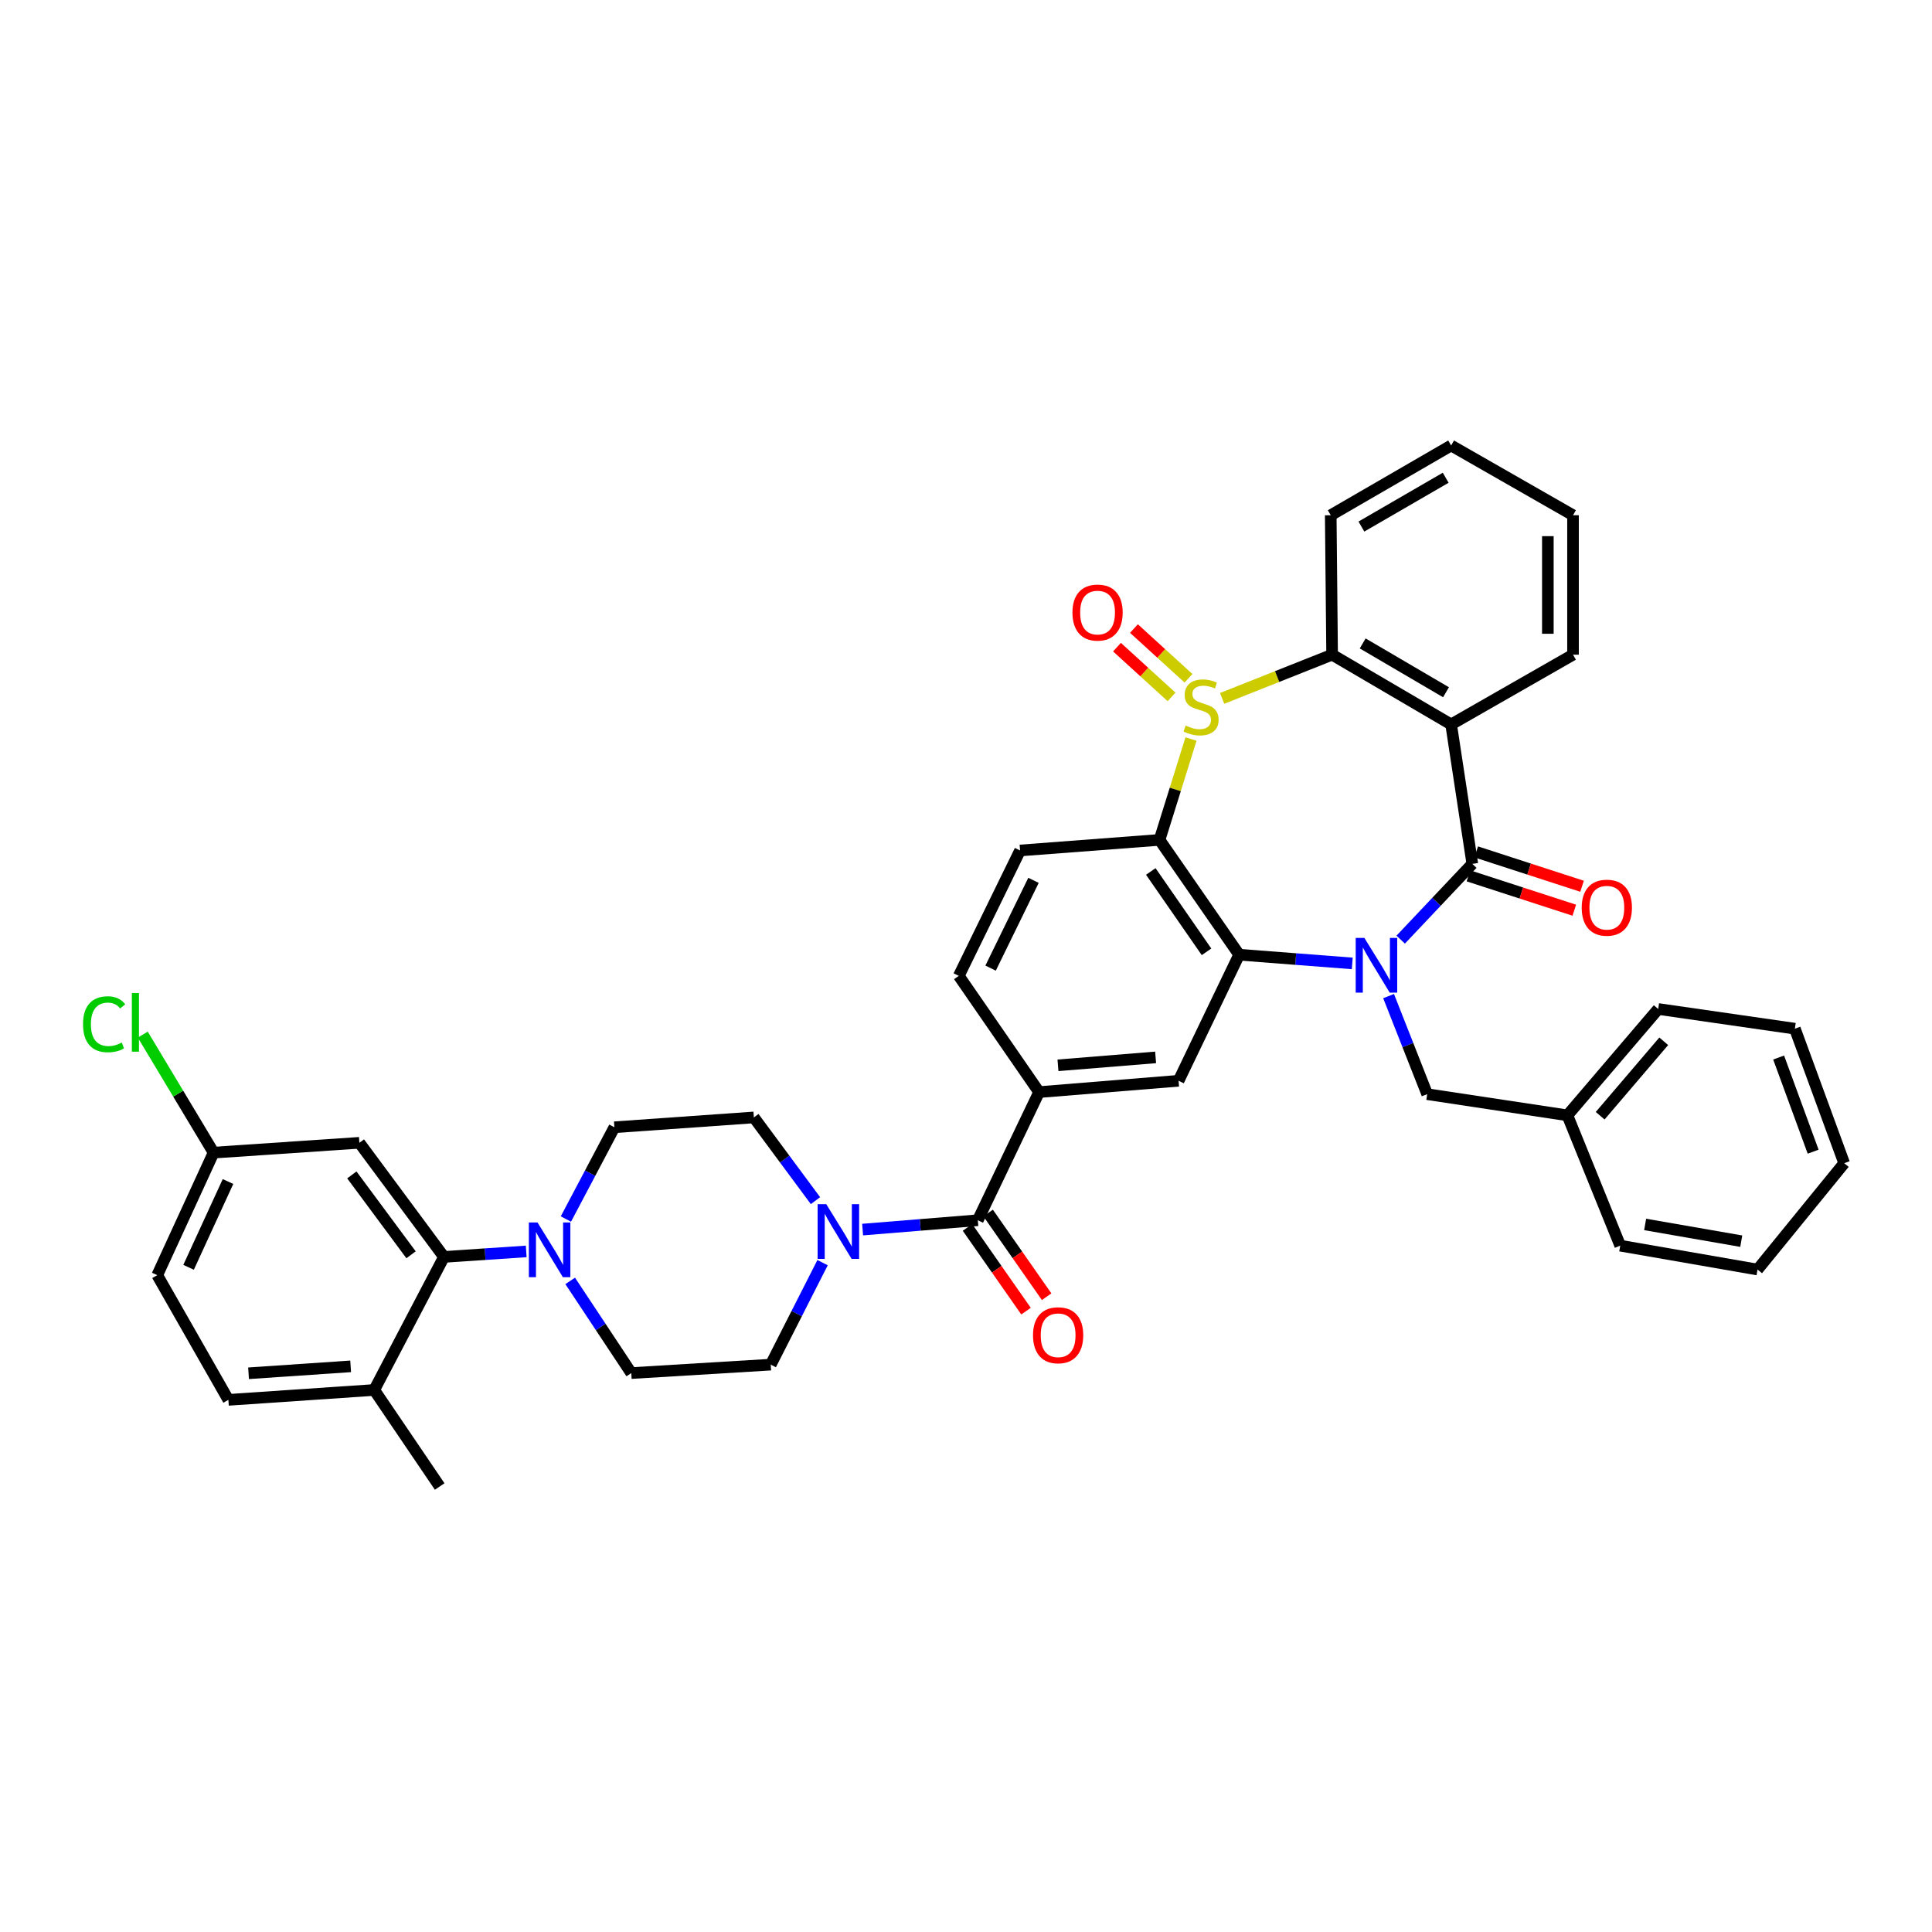 <?xml version='1.0' encoding='iso-8859-1'?>
<svg version='1.1' baseProfile='full'
              xmlns='http://www.w3.org/2000/svg'
                      xmlns:rdkit='http://www.rdkit.org/xml'
                      xmlns:xlink='http://www.w3.org/1999/xlink'
                  xml:space='preserve'
width='1000px' height='1000px' viewBox='0 0 1000 1000'>
<!-- END OF HEADER -->
<rect style='opacity:1.0;fill:#FFFFFF;stroke:none' width='1000' height='1000' x='0' y='0'> </rect>
<path class='bond-1' d='M 724.998,486.353 L 743.534,466.747' style='fill:none;fill-rule:evenodd;stroke:#0000FF;stroke-width:6px;stroke-linecap:butt;stroke-linejoin:miter;stroke-opacity:1' />
<path class='bond-1' d='M 743.534,466.747 L 762.07,447.14' style='fill:none;fill-rule:evenodd;stroke:#000000;stroke-width:6px;stroke-linecap:butt;stroke-linejoin:miter;stroke-opacity:1' />
<path class='bond-2' d='M 699.93,498.66 L 670.656,496.406' style='fill:none;fill-rule:evenodd;stroke:#0000FF;stroke-width:6px;stroke-linecap:butt;stroke-linejoin:miter;stroke-opacity:1' />
<path class='bond-2' d='M 670.656,496.406 L 641.381,494.152' style='fill:none;fill-rule:evenodd;stroke:#000000;stroke-width:6px;stroke-linecap:butt;stroke-linejoin:miter;stroke-opacity:1' />
<path class='bond-13' d='M 718.731,515.576 L 728.722,540.957' style='fill:none;fill-rule:evenodd;stroke:#0000FF;stroke-width:6px;stroke-linecap:butt;stroke-linejoin:miter;stroke-opacity:1' />
<path class='bond-13' d='M 728.722,540.957 L 738.712,566.337' style='fill:none;fill-rule:evenodd;stroke:#000000;stroke-width:6px;stroke-linecap:butt;stroke-linejoin:miter;stroke-opacity:1' />
<path class='bond-0' d='M 616.464,382.512 L 608.316,408.619' style='fill:none;fill-rule:evenodd;stroke:#CCCC00;stroke-width:6px;stroke-linecap:butt;stroke-linejoin:miter;stroke-opacity:1' />
<path class='bond-0' d='M 608.316,408.619 L 600.167,434.727' style='fill:none;fill-rule:evenodd;stroke:#000000;stroke-width:6px;stroke-linecap:butt;stroke-linejoin:miter;stroke-opacity:1' />
<path class='bond-14' d='M 615.168,351.083 L 601.048,338.21' style='fill:none;fill-rule:evenodd;stroke:#CCCC00;stroke-width:6px;stroke-linecap:butt;stroke-linejoin:miter;stroke-opacity:1' />
<path class='bond-14' d='M 601.048,338.21 L 586.928,325.338' style='fill:none;fill-rule:evenodd;stroke:#FF0000;stroke-width:6px;stroke-linecap:butt;stroke-linejoin:miter;stroke-opacity:1' />
<path class='bond-14' d='M 606.391,360.711 L 592.271,347.839' style='fill:none;fill-rule:evenodd;stroke:#CCCC00;stroke-width:6px;stroke-linecap:butt;stroke-linejoin:miter;stroke-opacity:1' />
<path class='bond-14' d='M 592.271,347.839 L 578.151,334.966' style='fill:none;fill-rule:evenodd;stroke:#FF0000;stroke-width:6px;stroke-linecap:butt;stroke-linejoin:miter;stroke-opacity:1' />
<path class='bond-39' d='M 632.577,361.492 L 661.038,350.179' style='fill:none;fill-rule:evenodd;stroke:#CCCC00;stroke-width:6px;stroke-linecap:butt;stroke-linejoin:miter;stroke-opacity:1' />
<path class='bond-39' d='M 661.038,350.179 L 689.5,338.865' style='fill:none;fill-rule:evenodd;stroke:#000000;stroke-width:6px;stroke-linecap:butt;stroke-linejoin:miter;stroke-opacity:1' />
<path class='bond-4' d='M 762.07,447.14 L 751.104,374.962' style='fill:none;fill-rule:evenodd;stroke:#000000;stroke-width:6px;stroke-linecap:butt;stroke-linejoin:miter;stroke-opacity:1' />
<path class='bond-16' d='M 760.059,453.336 L 787.455,462.228' style='fill:none;fill-rule:evenodd;stroke:#000000;stroke-width:6px;stroke-linecap:butt;stroke-linejoin:miter;stroke-opacity:1' />
<path class='bond-16' d='M 787.455,462.228 L 814.852,471.12' style='fill:none;fill-rule:evenodd;stroke:#FF0000;stroke-width:6px;stroke-linecap:butt;stroke-linejoin:miter;stroke-opacity:1' />
<path class='bond-16' d='M 764.081,440.944 L 791.477,449.836' style='fill:none;fill-rule:evenodd;stroke:#000000;stroke-width:6px;stroke-linecap:butt;stroke-linejoin:miter;stroke-opacity:1' />
<path class='bond-16' d='M 791.477,449.836 L 818.874,458.728' style='fill:none;fill-rule:evenodd;stroke:#FF0000;stroke-width:6px;stroke-linecap:butt;stroke-linejoin:miter;stroke-opacity:1' />
<path class='bond-3' d='M 641.381,494.152 L 600.167,434.727' style='fill:none;fill-rule:evenodd;stroke:#000000;stroke-width:6px;stroke-linecap:butt;stroke-linejoin:miter;stroke-opacity:1' />
<path class='bond-3' d='M 624.493,492.663 L 595.644,451.065' style='fill:none;fill-rule:evenodd;stroke:#000000;stroke-width:6px;stroke-linecap:butt;stroke-linejoin:miter;stroke-opacity:1' />
<path class='bond-9' d='M 641.381,494.152 L 610.026,559.41' style='fill:none;fill-rule:evenodd;stroke:#000000;stroke-width:6px;stroke-linecap:butt;stroke-linejoin:miter;stroke-opacity:1' />
<path class='bond-12' d='M 600.167,434.727 L 527.989,440.206' style='fill:none;fill-rule:evenodd;stroke:#000000;stroke-width:6px;stroke-linecap:butt;stroke-linejoin:miter;stroke-opacity:1' />
<path class='bond-5' d='M 751.104,374.962 L 689.5,338.865' style='fill:none;fill-rule:evenodd;stroke:#000000;stroke-width:6px;stroke-linecap:butt;stroke-linejoin:miter;stroke-opacity:1' />
<path class='bond-5' d='M 748.45,358.306 L 705.327,333.039' style='fill:none;fill-rule:evenodd;stroke:#000000;stroke-width:6px;stroke-linecap:butt;stroke-linejoin:miter;stroke-opacity:1' />
<path class='bond-26' d='M 751.104,374.962 L 814.191,338.865' style='fill:none;fill-rule:evenodd;stroke:#000000;stroke-width:6px;stroke-linecap:butt;stroke-linejoin:miter;stroke-opacity:1' />
<path class='bond-30' d='M 689.5,338.865 L 688.784,266.687' style='fill:none;fill-rule:evenodd;stroke:#000000;stroke-width:6px;stroke-linecap:butt;stroke-linejoin:miter;stroke-opacity:1' />
<path class='bond-6' d='M 506.115,631.589 L 537.833,565.273' style='fill:none;fill-rule:evenodd;stroke:#000000;stroke-width:6px;stroke-linecap:butt;stroke-linejoin:miter;stroke-opacity:1' />
<path class='bond-7' d='M 506.115,631.589 L 476.301,634.011' style='fill:none;fill-rule:evenodd;stroke:#000000;stroke-width:6px;stroke-linecap:butt;stroke-linejoin:miter;stroke-opacity:1' />
<path class='bond-7' d='M 476.301,634.011 L 446.487,636.432' style='fill:none;fill-rule:evenodd;stroke:#0000FF;stroke-width:6px;stroke-linecap:butt;stroke-linejoin:miter;stroke-opacity:1' />
<path class='bond-23' d='M 500.777,635.322 L 515.921,656.982' style='fill:none;fill-rule:evenodd;stroke:#000000;stroke-width:6px;stroke-linecap:butt;stroke-linejoin:miter;stroke-opacity:1' />
<path class='bond-23' d='M 515.921,656.982 L 531.065,678.642' style='fill:none;fill-rule:evenodd;stroke:#FF0000;stroke-width:6px;stroke-linecap:butt;stroke-linejoin:miter;stroke-opacity:1' />
<path class='bond-23' d='M 511.454,627.856 L 526.598,649.516' style='fill:none;fill-rule:evenodd;stroke:#000000;stroke-width:6px;stroke-linecap:butt;stroke-linejoin:miter;stroke-opacity:1' />
<path class='bond-23' d='M 526.598,649.516 L 541.743,671.176' style='fill:none;fill-rule:evenodd;stroke:#FF0000;stroke-width:6px;stroke-linecap:butt;stroke-linejoin:miter;stroke-opacity:1' />
<path class='bond-19' d='M 425.762,653.543 L 412.351,679.94' style='fill:none;fill-rule:evenodd;stroke:#0000FF;stroke-width:6px;stroke-linecap:butt;stroke-linejoin:miter;stroke-opacity:1' />
<path class='bond-19' d='M 412.351,679.94 L 398.941,706.337' style='fill:none;fill-rule:evenodd;stroke:#000000;stroke-width:6px;stroke-linecap:butt;stroke-linejoin:miter;stroke-opacity:1' />
<path class='bond-20' d='M 422.091,621.454 L 406.144,599.918' style='fill:none;fill-rule:evenodd;stroke:#0000FF;stroke-width:6px;stroke-linecap:butt;stroke-linejoin:miter;stroke-opacity:1' />
<path class='bond-20' d='M 406.144,599.918 L 390.197,578.382' style='fill:none;fill-rule:evenodd;stroke:#000000;stroke-width:6px;stroke-linecap:butt;stroke-linejoin:miter;stroke-opacity:1' />
<path class='bond-8' d='M 292.907,630.965 L 305.456,607.218' style='fill:none;fill-rule:evenodd;stroke:#0000FF;stroke-width:6px;stroke-linecap:butt;stroke-linejoin:miter;stroke-opacity:1' />
<path class='bond-8' d='M 305.456,607.218 L 318.004,583.47' style='fill:none;fill-rule:evenodd;stroke:#000000;stroke-width:6px;stroke-linecap:butt;stroke-linejoin:miter;stroke-opacity:1' />
<path class='bond-10' d='M 272.367,647.73 L 251.08,649.156' style='fill:none;fill-rule:evenodd;stroke:#0000FF;stroke-width:6px;stroke-linecap:butt;stroke-linejoin:miter;stroke-opacity:1' />
<path class='bond-10' d='M 251.08,649.156 L 229.793,650.582' style='fill:none;fill-rule:evenodd;stroke:#000000;stroke-width:6px;stroke-linecap:butt;stroke-linejoin:miter;stroke-opacity:1' />
<path class='bond-43' d='M 295.128,662.992 L 310.938,686.851' style='fill:none;fill-rule:evenodd;stroke:#0000FF;stroke-width:6px;stroke-linecap:butt;stroke-linejoin:miter;stroke-opacity:1' />
<path class='bond-43' d='M 310.938,686.851 L 326.748,710.709' style='fill:none;fill-rule:evenodd;stroke:#000000;stroke-width:6px;stroke-linecap:butt;stroke-linejoin:miter;stroke-opacity:1' />
<path class='bond-11' d='M 610.026,559.41 L 537.833,565.273' style='fill:none;fill-rule:evenodd;stroke:#000000;stroke-width:6px;stroke-linecap:butt;stroke-linejoin:miter;stroke-opacity:1' />
<path class='bond-11' d='M 598.142,547.304 L 547.607,551.408' style='fill:none;fill-rule:evenodd;stroke:#000000;stroke-width:6px;stroke-linecap:butt;stroke-linejoin:miter;stroke-opacity:1' />
<path class='bond-15' d='M 229.793,650.582 L 186.01,591.511' style='fill:none;fill-rule:evenodd;stroke:#000000;stroke-width:6px;stroke-linecap:butt;stroke-linejoin:miter;stroke-opacity:1' />
<path class='bond-15' d='M 212.759,649.479 L 182.11,608.13' style='fill:none;fill-rule:evenodd;stroke:#000000;stroke-width:6px;stroke-linecap:butt;stroke-linejoin:miter;stroke-opacity:1' />
<path class='bond-17' d='M 229.793,650.582 L 193.697,719.452' style='fill:none;fill-rule:evenodd;stroke:#000000;stroke-width:6px;stroke-linecap:butt;stroke-linejoin:miter;stroke-opacity:1' />
<path class='bond-18' d='M 537.833,565.273 L 496.272,505.103' style='fill:none;fill-rule:evenodd;stroke:#000000;stroke-width:6px;stroke-linecap:butt;stroke-linejoin:miter;stroke-opacity:1' />
<path class='bond-40' d='M 527.989,440.206 L 496.272,505.103' style='fill:none;fill-rule:evenodd;stroke:#000000;stroke-width:6px;stroke-linecap:butt;stroke-linejoin:miter;stroke-opacity:1' />
<path class='bond-40' d='M 534.937,455.661 L 512.735,501.089' style='fill:none;fill-rule:evenodd;stroke:#000000;stroke-width:6px;stroke-linecap:butt;stroke-linejoin:miter;stroke-opacity:1' />
<path class='bond-27' d='M 738.712,566.337 L 811.281,577.296' style='fill:none;fill-rule:evenodd;stroke:#000000;stroke-width:6px;stroke-linecap:butt;stroke-linejoin:miter;stroke-opacity:1' />
<path class='bond-25' d='M 186.01,591.511 L 110.553,596.6' style='fill:none;fill-rule:evenodd;stroke:#000000;stroke-width:6px;stroke-linecap:butt;stroke-linejoin:miter;stroke-opacity:1' />
<path class='bond-24' d='M 193.697,719.452 L 118.21,724.57' style='fill:none;fill-rule:evenodd;stroke:#000000;stroke-width:6px;stroke-linecap:butt;stroke-linejoin:miter;stroke-opacity:1' />
<path class='bond-24' d='M 181.493,707.221 L 128.652,710.803' style='fill:none;fill-rule:evenodd;stroke:#000000;stroke-width:6px;stroke-linecap:butt;stroke-linejoin:miter;stroke-opacity:1' />
<path class='bond-31' d='M 193.697,719.452 L 227.578,769.41' style='fill:none;fill-rule:evenodd;stroke:#000000;stroke-width:6px;stroke-linecap:butt;stroke-linejoin:miter;stroke-opacity:1' />
<path class='bond-22' d='M 398.941,706.337 L 326.748,710.709' style='fill:none;fill-rule:evenodd;stroke:#000000;stroke-width:6px;stroke-linecap:butt;stroke-linejoin:miter;stroke-opacity:1' />
<path class='bond-21' d='M 390.197,578.382 L 318.004,583.47' style='fill:none;fill-rule:evenodd;stroke:#000000;stroke-width:6px;stroke-linecap:butt;stroke-linejoin:miter;stroke-opacity:1' />
<path class='bond-28' d='M 118.21,724.57 L 81.397,660.027' style='fill:none;fill-rule:evenodd;stroke:#000000;stroke-width:6px;stroke-linecap:butt;stroke-linejoin:miter;stroke-opacity:1' />
<path class='bond-29' d='M 110.553,596.6 L 92.225,566.056' style='fill:none;fill-rule:evenodd;stroke:#000000;stroke-width:6px;stroke-linecap:butt;stroke-linejoin:miter;stroke-opacity:1' />
<path class='bond-29' d='M 92.225,566.056 L 73.897,535.512' style='fill:none;fill-rule:evenodd;stroke:#00CC00;stroke-width:6px;stroke-linecap:butt;stroke-linejoin:miter;stroke-opacity:1' />
<path class='bond-44' d='M 110.553,596.6 L 81.397,660.027' style='fill:none;fill-rule:evenodd;stroke:#000000;stroke-width:6px;stroke-linecap:butt;stroke-linejoin:miter;stroke-opacity:1' />
<path class='bond-44' d='M 118.017,611.555 L 97.609,655.955' style='fill:none;fill-rule:evenodd;stroke:#000000;stroke-width:6px;stroke-linecap:butt;stroke-linejoin:miter;stroke-opacity:1' />
<path class='bond-34' d='M 814.191,338.865 L 814.191,266.687' style='fill:none;fill-rule:evenodd;stroke:#000000;stroke-width:6px;stroke-linecap:butt;stroke-linejoin:miter;stroke-opacity:1' />
<path class='bond-34' d='M 801.163,328.038 L 801.163,277.513' style='fill:none;fill-rule:evenodd;stroke:#000000;stroke-width:6px;stroke-linecap:butt;stroke-linejoin:miter;stroke-opacity:1' />
<path class='bond-32' d='M 811.281,577.296 L 858.293,522.25' style='fill:none;fill-rule:evenodd;stroke:#000000;stroke-width:6px;stroke-linecap:butt;stroke-linejoin:miter;stroke-opacity:1' />
<path class='bond-32' d='M 828.24,577.5 L 861.149,538.968' style='fill:none;fill-rule:evenodd;stroke:#000000;stroke-width:6px;stroke-linecap:butt;stroke-linejoin:miter;stroke-opacity:1' />
<path class='bond-33' d='M 811.281,577.296 L 838.627,644.748' style='fill:none;fill-rule:evenodd;stroke:#000000;stroke-width:6px;stroke-linecap:butt;stroke-linejoin:miter;stroke-opacity:1' />
<path class='bond-42' d='M 688.784,266.687 L 751.104,230.59' style='fill:none;fill-rule:evenodd;stroke:#000000;stroke-width:6px;stroke-linecap:butt;stroke-linejoin:miter;stroke-opacity:1' />
<path class='bond-42' d='M 704.662,272.546 L 748.286,247.279' style='fill:none;fill-rule:evenodd;stroke:#000000;stroke-width:6px;stroke-linecap:butt;stroke-linejoin:miter;stroke-opacity:1' />
<path class='bond-37' d='M 858.293,522.25 L 929.024,532.448' style='fill:none;fill-rule:evenodd;stroke:#000000;stroke-width:6px;stroke-linecap:butt;stroke-linejoin:miter;stroke-opacity:1' />
<path class='bond-36' d='M 838.627,644.748 L 909.698,657.118' style='fill:none;fill-rule:evenodd;stroke:#000000;stroke-width:6px;stroke-linecap:butt;stroke-linejoin:miter;stroke-opacity:1' />
<path class='bond-36' d='M 851.522,633.768 L 901.271,642.427' style='fill:none;fill-rule:evenodd;stroke:#000000;stroke-width:6px;stroke-linecap:butt;stroke-linejoin:miter;stroke-opacity:1' />
<path class='bond-35' d='M 814.191,266.687 L 751.104,230.59' style='fill:none;fill-rule:evenodd;stroke:#000000;stroke-width:6px;stroke-linecap:butt;stroke-linejoin:miter;stroke-opacity:1' />
<path class='bond-38' d='M 909.698,657.118 L 954.545,602.072' style='fill:none;fill-rule:evenodd;stroke:#000000;stroke-width:6px;stroke-linecap:butt;stroke-linejoin:miter;stroke-opacity:1' />
<path class='bond-41' d='M 929.024,532.448 L 954.545,602.072' style='fill:none;fill-rule:evenodd;stroke:#000000;stroke-width:6px;stroke-linecap:butt;stroke-linejoin:miter;stroke-opacity:1' />
<path class='bond-41' d='M 920.619,547.376 L 938.485,596.112' style='fill:none;fill-rule:evenodd;stroke:#000000;stroke-width:6px;stroke-linecap:butt;stroke-linejoin:miter;stroke-opacity:1' />
<path  class='atom-0' d='M 706.192 485.464
L 715.472 500.464
Q 716.392 501.944, 717.872 504.624
Q 719.352 507.304, 719.432 507.464
L 719.432 485.464
L 723.192 485.464
L 723.192 513.784
L 719.312 513.784
L 709.352 497.384
Q 708.192 495.464, 706.952 493.264
Q 705.752 491.064, 705.392 490.384
L 705.392 513.784
L 701.712 513.784
L 701.712 485.464
L 706.192 485.464
' fill='#0000FF'/>
<path  class='atom-1' d='M 613.672 375.547
Q 613.992 375.667, 615.312 376.227
Q 616.632 376.787, 618.072 377.147
Q 619.552 377.467, 620.992 377.467
Q 623.672 377.467, 625.232 376.187
Q 626.792 374.867, 626.792 372.587
Q 626.792 371.027, 625.992 370.067
Q 625.232 369.107, 624.032 368.587
Q 622.832 368.067, 620.832 367.467
Q 618.312 366.707, 616.792 365.987
Q 615.312 365.267, 614.232 363.747
Q 613.192 362.227, 613.192 359.667
Q 613.192 356.107, 615.592 353.907
Q 618.032 351.707, 622.832 351.707
Q 626.112 351.707, 629.832 353.267
L 628.912 356.347
Q 625.512 354.947, 622.952 354.947
Q 620.192 354.947, 618.672 356.107
Q 617.152 357.227, 617.192 359.187
Q 617.192 360.707, 617.952 361.627
Q 618.752 362.547, 619.872 363.067
Q 621.032 363.587, 622.952 364.187
Q 625.512 364.987, 627.032 365.787
Q 628.552 366.587, 629.632 368.227
Q 630.752 369.827, 630.752 372.587
Q 630.752 376.507, 628.112 378.627
Q 625.512 380.707, 621.152 380.707
Q 618.632 380.707, 616.712 380.147
Q 614.832 379.627, 612.592 378.707
L 613.672 375.547
' fill='#CCCC00'/>
<path  class='atom-8' d='M 427.677 623.292
L 436.957 638.292
Q 437.877 639.772, 439.357 642.452
Q 440.837 645.132, 440.917 645.292
L 440.917 623.292
L 444.677 623.292
L 444.677 651.612
L 440.797 651.612
L 430.837 635.212
Q 429.677 633.292, 428.437 631.092
Q 427.237 628.892, 426.877 628.212
L 426.877 651.612
L 423.197 651.612
L 423.197 623.292
L 427.677 623.292
' fill='#0000FF'/>
<path  class='atom-9' d='M 278.217 632.759
L 287.497 647.759
Q 288.417 649.239, 289.897 651.919
Q 291.377 654.599, 291.457 654.759
L 291.457 632.759
L 295.217 632.759
L 295.217 661.079
L 291.337 661.079
L 281.377 644.679
Q 280.217 642.759, 278.977 640.559
Q 277.777 638.359, 277.417 637.679
L 277.417 661.079
L 273.737 661.079
L 273.737 632.759
L 278.217 632.759
' fill='#0000FF'/>
<path  class='atom-15' d='M 555.095 317.064
Q 555.095 310.264, 558.455 306.464
Q 561.815 302.664, 568.095 302.664
Q 574.375 302.664, 577.735 306.464
Q 581.095 310.264, 581.095 317.064
Q 581.095 323.944, 577.695 327.864
Q 574.295 331.744, 568.095 331.744
Q 561.855 331.744, 558.455 327.864
Q 555.095 323.984, 555.095 317.064
M 568.095 328.544
Q 572.415 328.544, 574.735 325.664
Q 577.095 322.744, 577.095 317.064
Q 577.095 311.504, 574.735 308.704
Q 572.415 305.864, 568.095 305.864
Q 563.775 305.864, 561.415 308.664
Q 559.095 311.464, 559.095 317.064
Q 559.095 322.784, 561.415 325.664
Q 563.775 328.544, 568.095 328.544
' fill='#FF0000'/>
<path  class='atom-17' d='M 818.693 469.817
Q 818.693 463.017, 822.053 459.217
Q 825.413 455.417, 831.693 455.417
Q 837.973 455.417, 841.333 459.217
Q 844.693 463.017, 844.693 469.817
Q 844.693 476.697, 841.293 480.617
Q 837.893 484.497, 831.693 484.497
Q 825.453 484.497, 822.053 480.617
Q 818.693 476.737, 818.693 469.817
M 831.693 481.297
Q 836.013 481.297, 838.333 478.417
Q 840.693 475.497, 840.693 469.817
Q 840.693 464.257, 838.333 461.457
Q 836.013 458.617, 831.693 458.617
Q 827.373 458.617, 825.013 461.417
Q 822.693 464.217, 822.693 469.817
Q 822.693 475.537, 825.013 478.417
Q 827.373 481.297, 831.693 481.297
' fill='#FF0000'/>
<path  class='atom-24' d='M 534.684 691.123
Q 534.684 684.323, 538.044 680.523
Q 541.404 676.723, 547.684 676.723
Q 553.964 676.723, 557.324 680.523
Q 560.684 684.323, 560.684 691.123
Q 560.684 698.003, 557.284 701.923
Q 553.884 705.803, 547.684 705.803
Q 541.444 705.803, 538.044 701.923
Q 534.684 698.043, 534.684 691.123
M 547.684 702.603
Q 552.004 702.603, 554.324 699.723
Q 556.684 696.803, 556.684 691.123
Q 556.684 685.563, 554.324 682.763
Q 552.004 679.923, 547.684 679.923
Q 543.364 679.923, 541.004 682.723
Q 538.684 685.523, 538.684 691.123
Q 538.684 696.843, 541.004 699.723
Q 543.364 702.603, 547.684 702.603
' fill='#FF0000'/>
<path  class='atom-30' d='M 42.971 530.15
Q 42.971 523.11, 46.251 519.43
Q 49.571 515.71, 55.851 515.71
Q 61.691 515.71, 64.811 519.83
L 62.171 521.99
Q 59.891 518.99, 55.851 518.99
Q 51.571 518.99, 49.291 521.87
Q 47.051 524.71, 47.051 530.15
Q 47.051 535.75, 49.371 538.63
Q 51.731 541.51, 56.291 541.51
Q 59.411 541.51, 63.051 539.63
L 64.171 542.63
Q 62.691 543.59, 60.451 544.15
Q 58.211 544.71, 55.731 544.71
Q 49.571 544.71, 46.251 540.95
Q 42.971 537.19, 42.971 530.15
' fill='#00CC00'/>
<path  class='atom-30' d='M 68.251 513.99
L 71.931 513.99
L 71.931 544.35
L 68.251 544.35
L 68.251 513.99
' fill='#00CC00'/>
</svg>
